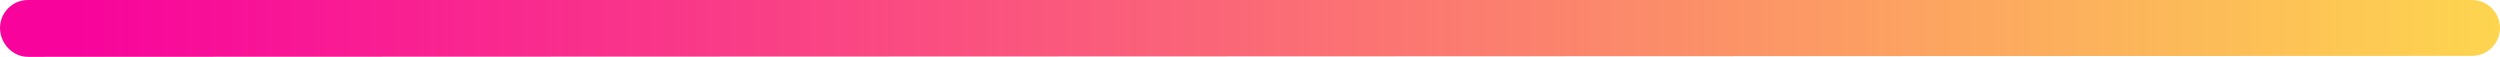 <?xml version="1.0" encoding="UTF-8"?><!-- Generator: Adobe Illustrator 23.0.4, SVG Export Plug-In . SVG Version: 6.00 Build 0)  --><svg xmlns="http://www.w3.org/2000/svg" enable-background="new 0 0 259.5 5.9" id="Layer_1" version="1.1" viewBox="0 0 259.5 5.9" x="0px" xml:space="preserve" y="0px">
<linearGradient gradientTransform="matrix(-2.7113e-7 1 -1 -2.7113e-7 2576.1 -829.49)" gradientUnits="userSpaceOnUse" id="SVGID_1_" x1="832.41" x2="832.41" y1="2576.1" y2="2316.6">
	<stop offset=".03" stop-color="#F8049C"/>
	<stop offset="1" stop-color="#FDD54F"/>
</linearGradient>
<path d="m0 2.9c0-1.6 1.3-2.9 2.9-2.9h253.7c1.6 0 2.9 1.3 2.9 2.9s-1.3 2.9-2.9 2.9l-253.7 0.1c-1.6 0-2.9-1.4-2.9-3z" fill="url(#SVGID_1_)"/>
</svg>